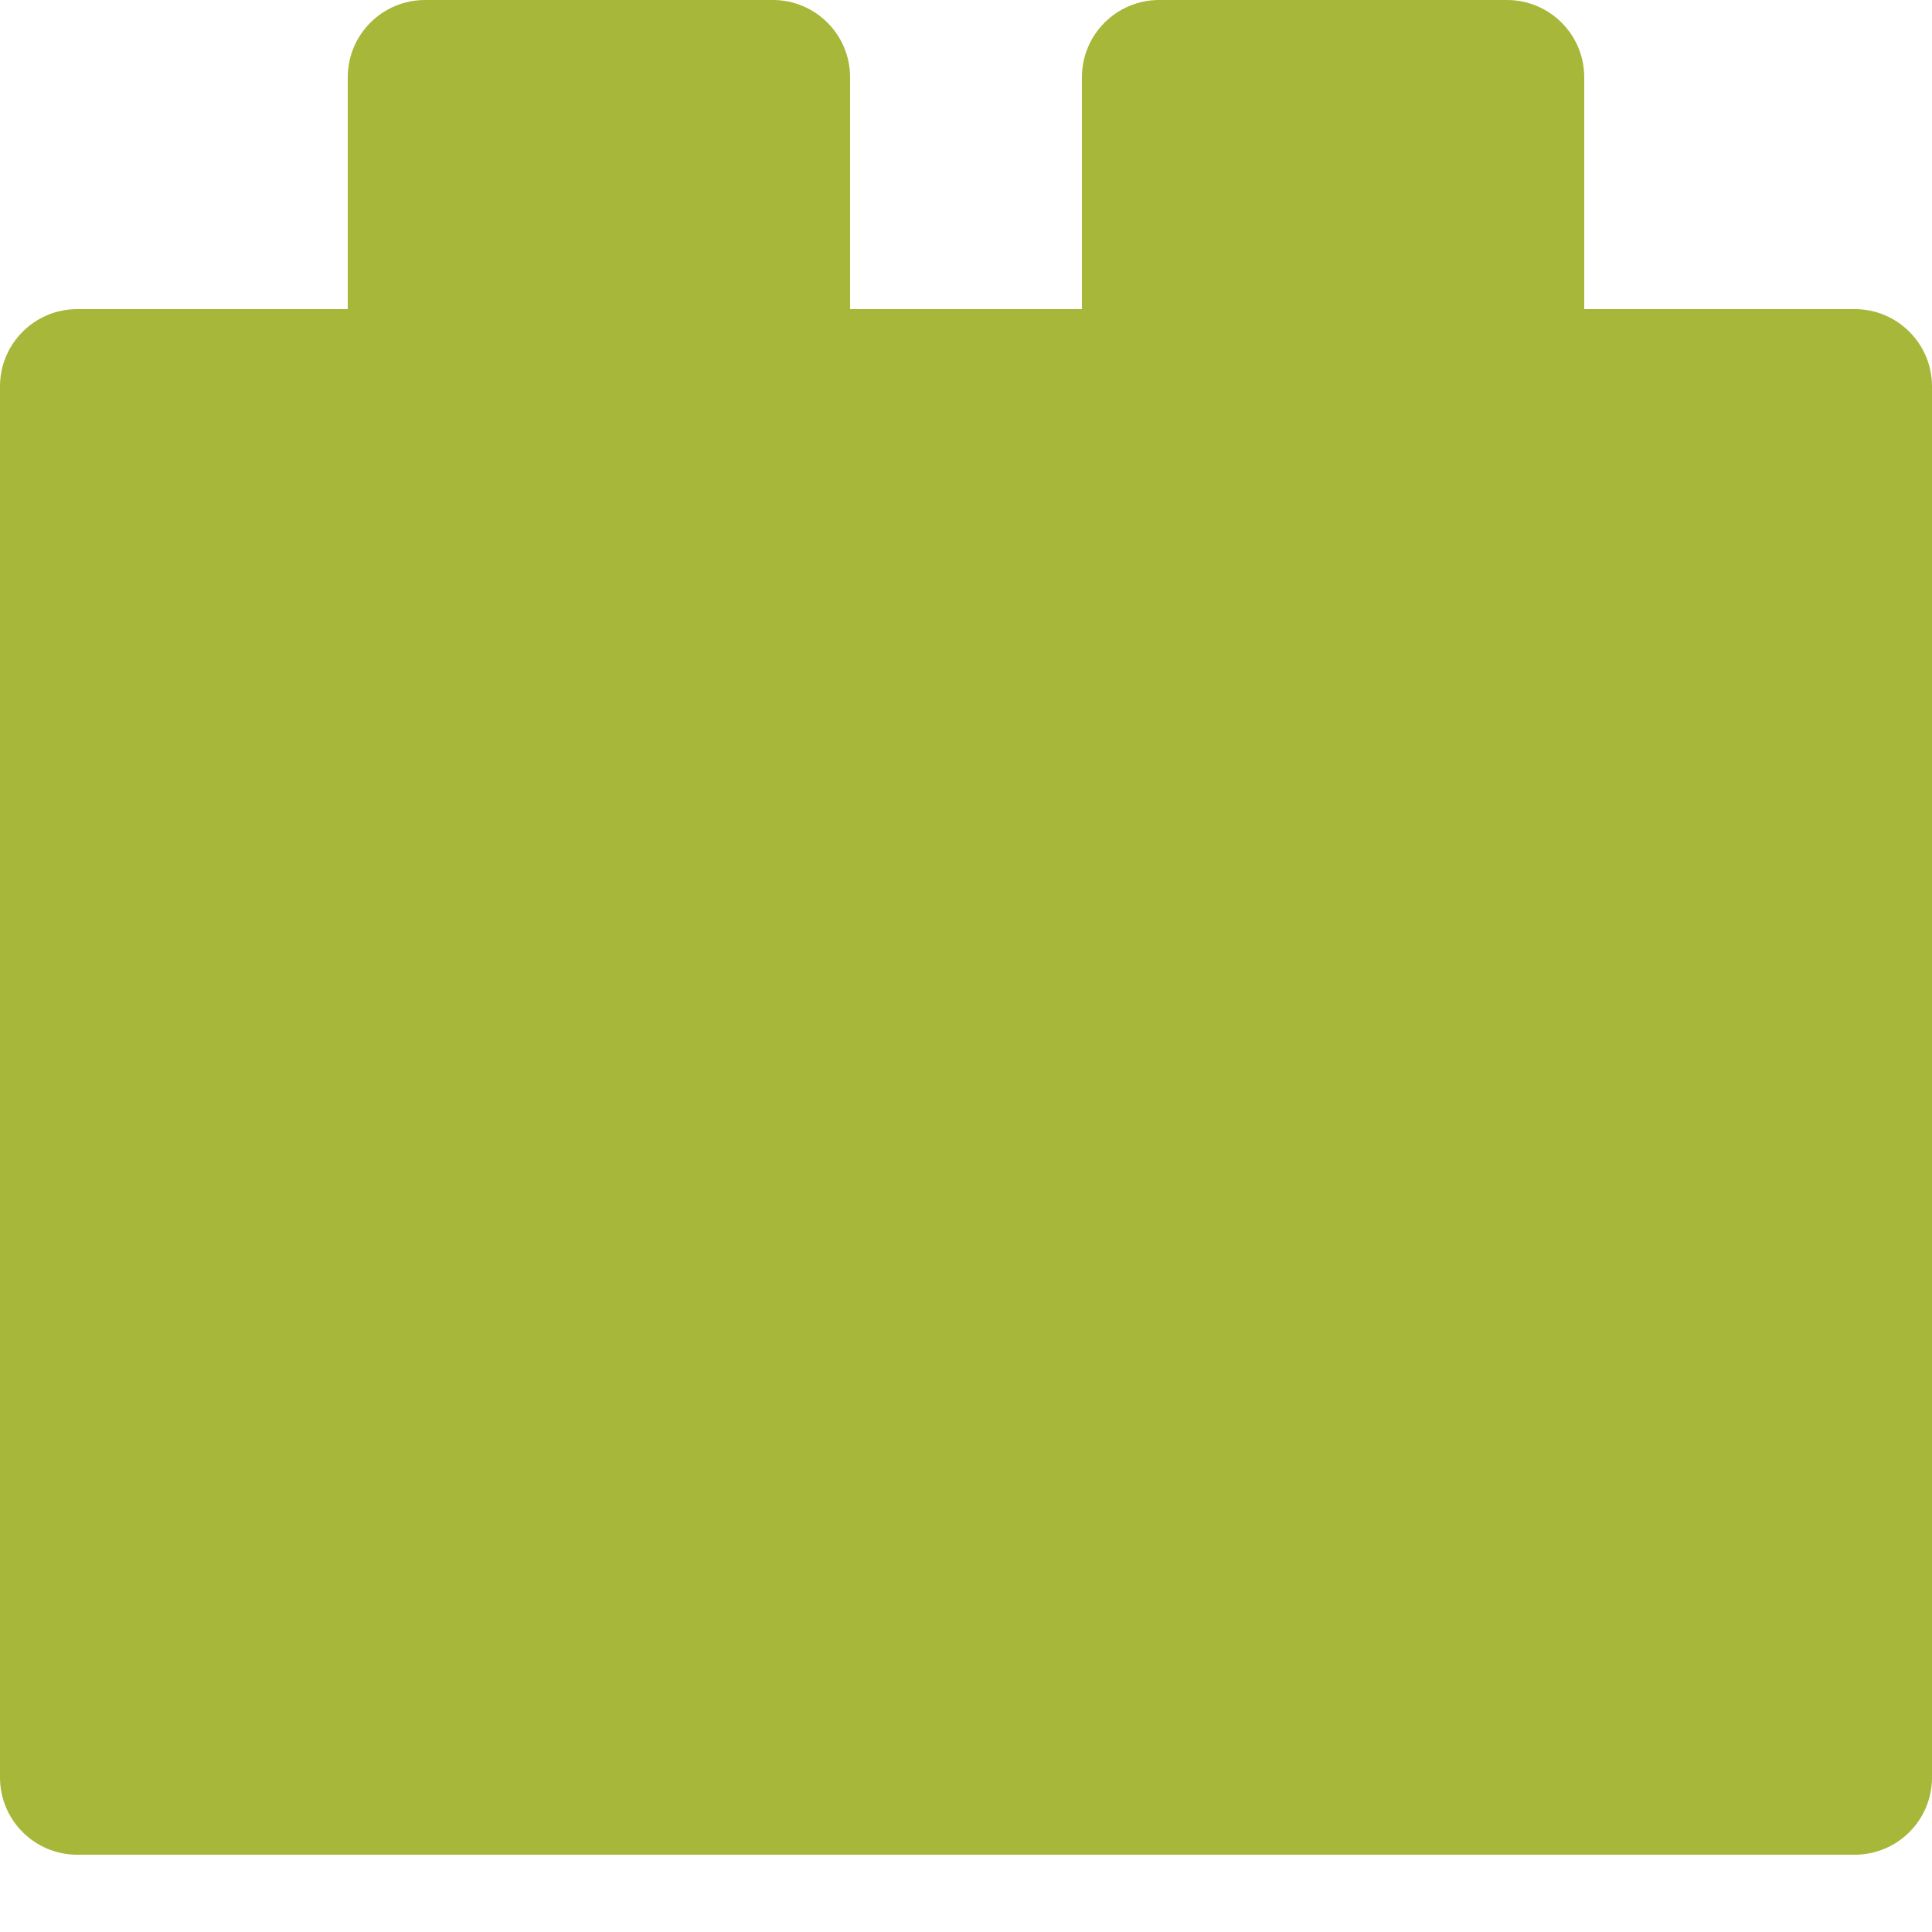 <svg width="50" height="50" viewBox="0 0 50 50" fill="none" xmlns="http://www.w3.org/2000/svg">
<path d="M48 8H2C0.895 8 0 8.895 0 10V46C0 47.105 0.895 48 2 48H48C49.105 48 50 47.105 50 46V10C50 8.895 49.105 8 48 8Z" fill="#A7B739"/>
<path d="M9 2C9 0.895 9.895 0 11 0H20C21.105 0 22 0.895 22 2V8H9V2Z" fill="#A7B739"/>
<path d="M28 2C28 0.895 28.895 0 30 0H39C40.105 0 41 0.895 41 2V8H28V2Z" fill="#A7B739"/>
</svg>
